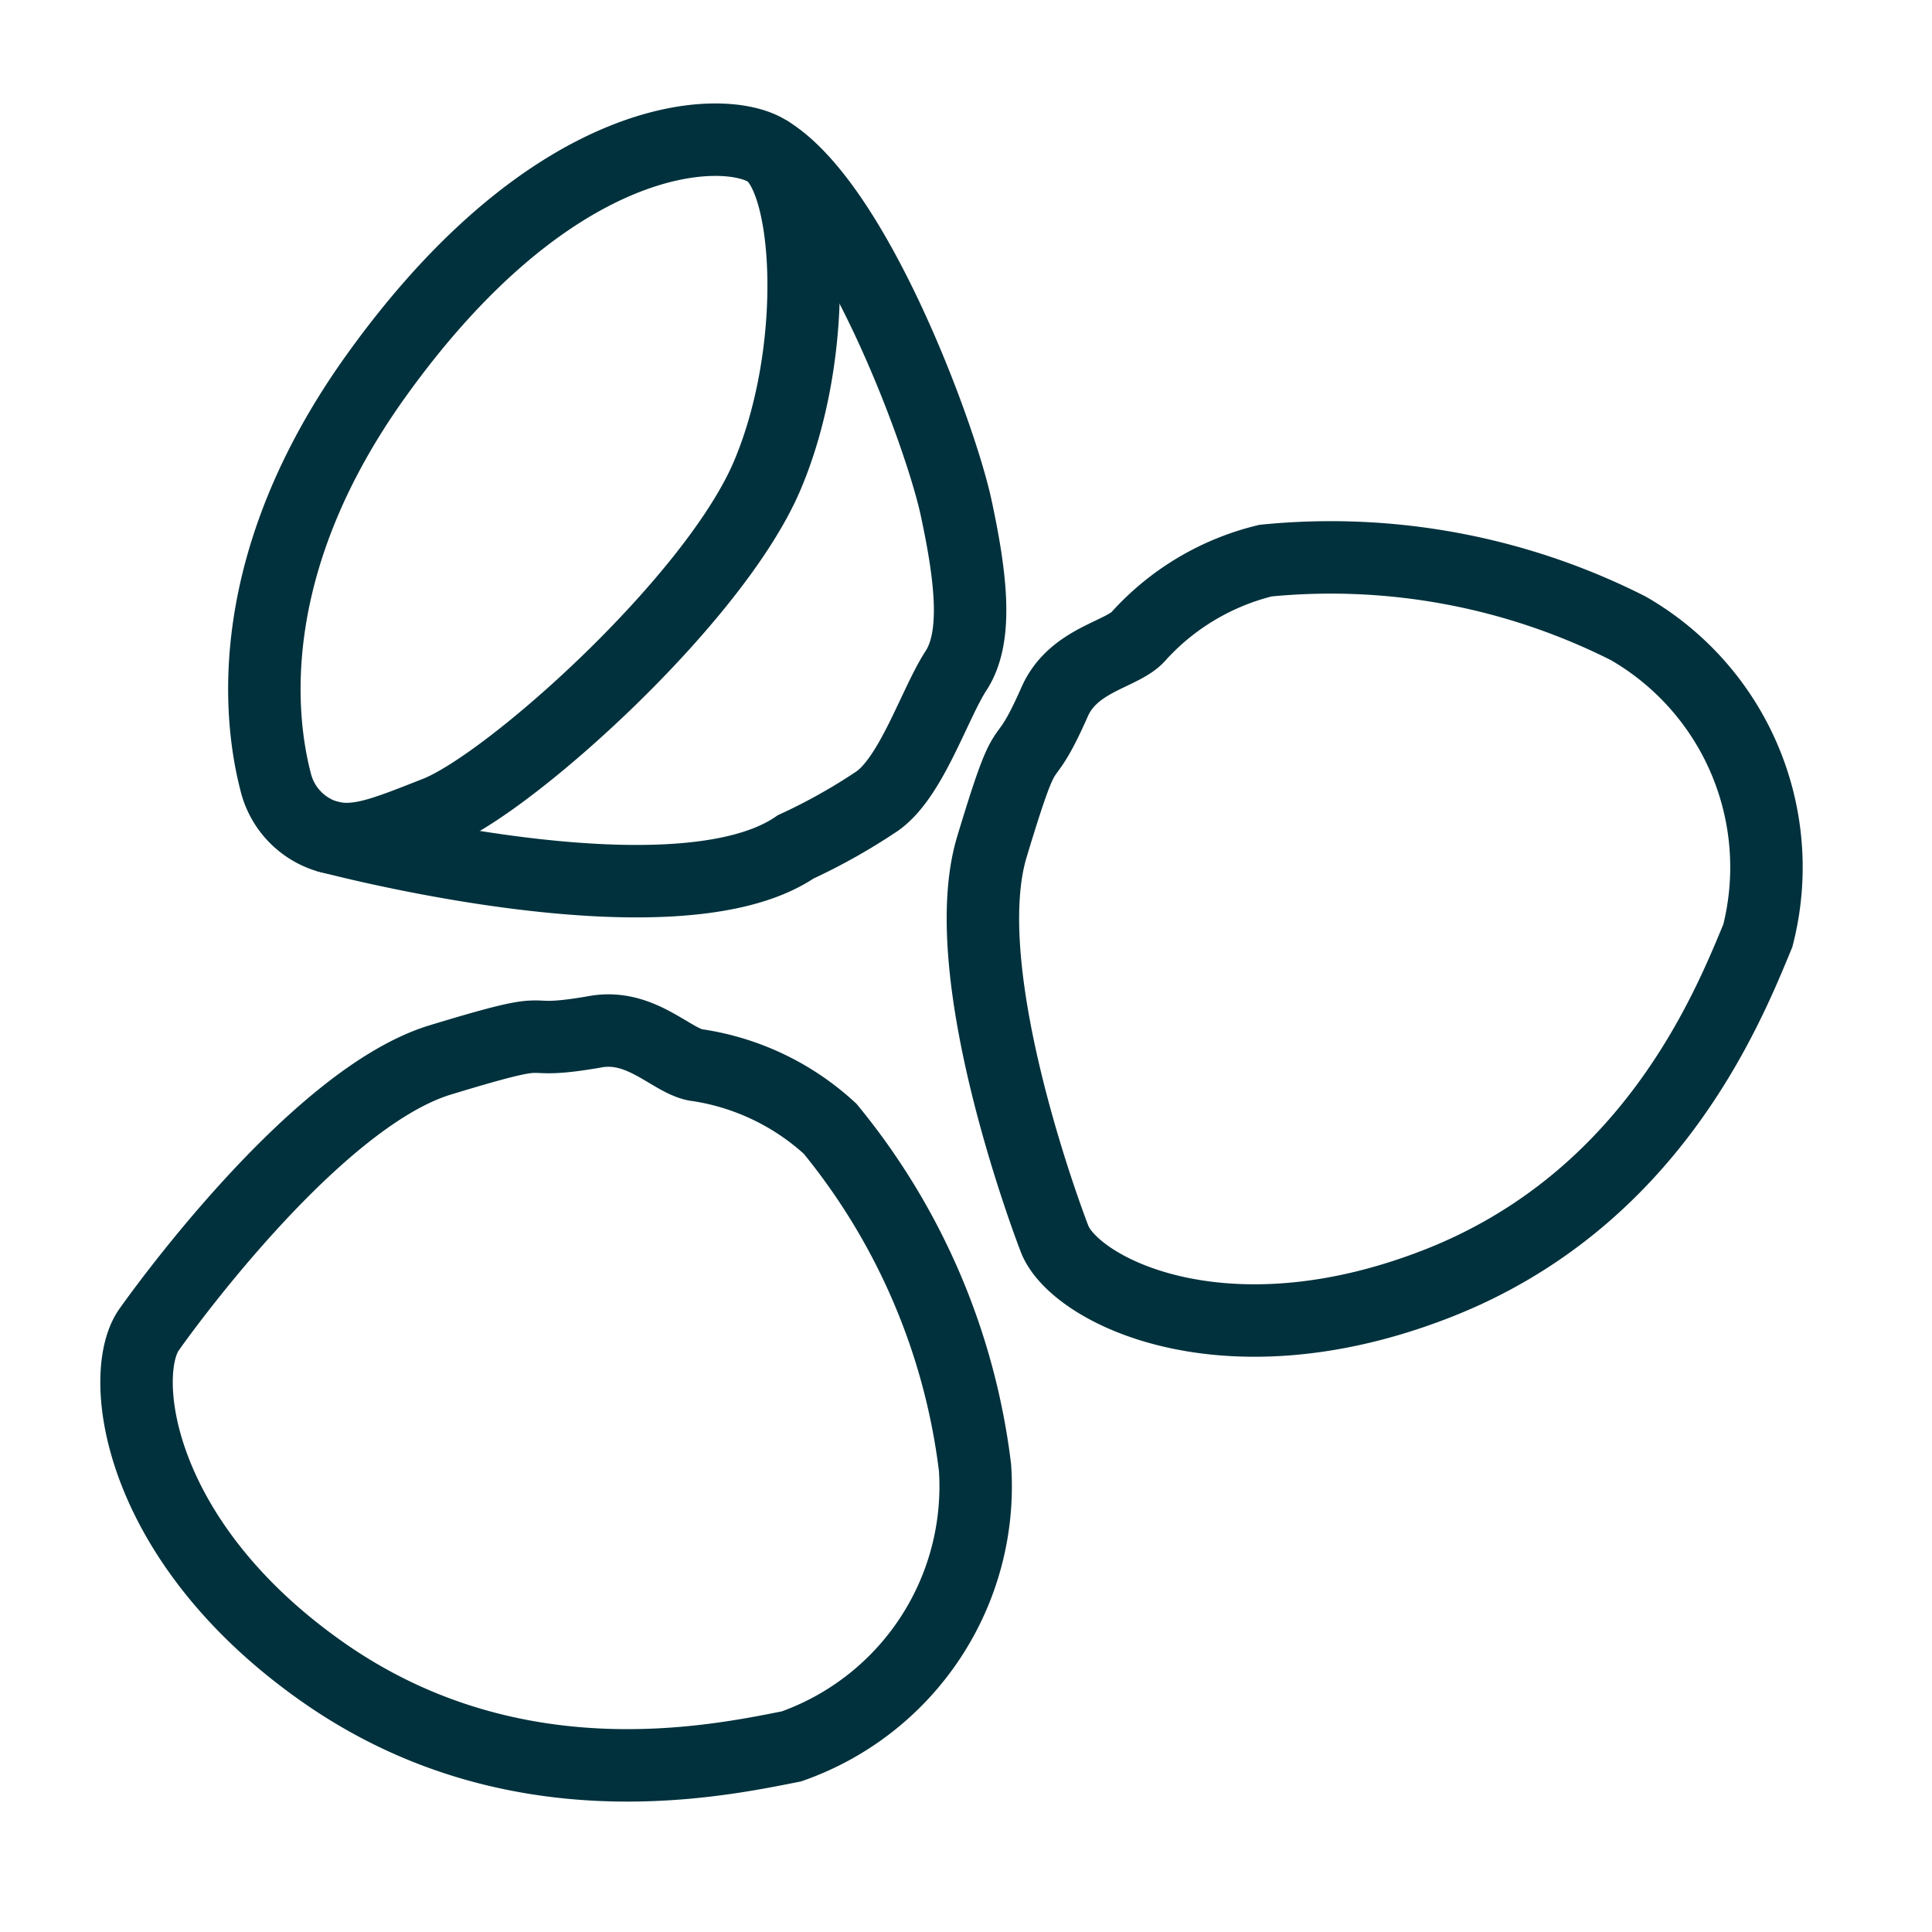 <svg xmlns="http://www.w3.org/2000/svg" width="40" height="40" viewBox="0 0 40 40"><defs><style>.a,.b{fill:none;}.b{stroke:#00313c;stroke-miterlimit:10;stroke-width:1.5px;}</style></defs><g transform="translate(-41 -167)"><rect class="a" width="40" height="40" transform="translate(41 167)"></rect><g transform="translate(43.637 169.68)"><g transform="translate(0.192 0.212)"><path class="b" d="M1.475,14.119S-.624,8.713.186,6.027.741,4.7,1.475,3.047c.389-.92,1.433-.993,1.764-1.4A5.2,5.2,0,0,1,5.852.1a13.656,13.656,0,0,1,7.506,1.4,5.706,5.706,0,0,1,2.686,6.365c-.625,1.508-2.208,5.482-6.66,7.212S1.845,15.17,1.475,14.119Z" transform="translate(17.521 8.615)"></path><path class="b" d="M.271,6.174S3.6,1.427,6.285.609,7.7.336,9.48.028c.981-.187,1.622.64,2.142.691a5.2,5.2,0,0,1,2.736,1.315,13.655,13.655,0,0,1,3,7.019,5.706,5.706,0,0,1-3.8,5.768c-1.6.317-5.786,1.207-9.7-1.536S-.4,7.065.271,6.174Z" transform="translate(0 18.444)"></path><g transform="translate(2.644)"><path class="b" d="M0,14.183s7.213,1.947,9.733.227a12.215,12.215,0,0,0,1.69-.949c.711-.5,1.186-2.016,1.631-2.7s.326-1.868,0-3.38S10.949,1.067,9.14,0" transform="translate(1.267 0.232)"></path><path class="b" d="M1.267,14.415A1.568,1.568,0,0,1,.235,13.3c-.341-1.306-.72-4.506,2.078-8.41C5.989-.242,9.488-.331,10.407.232s1.1,4.156,0,6.733S5.07,13.338,3.558,13.931C2.487,14.351,1.892,14.607,1.267,14.415Z"></path></g></g></g></g></svg>